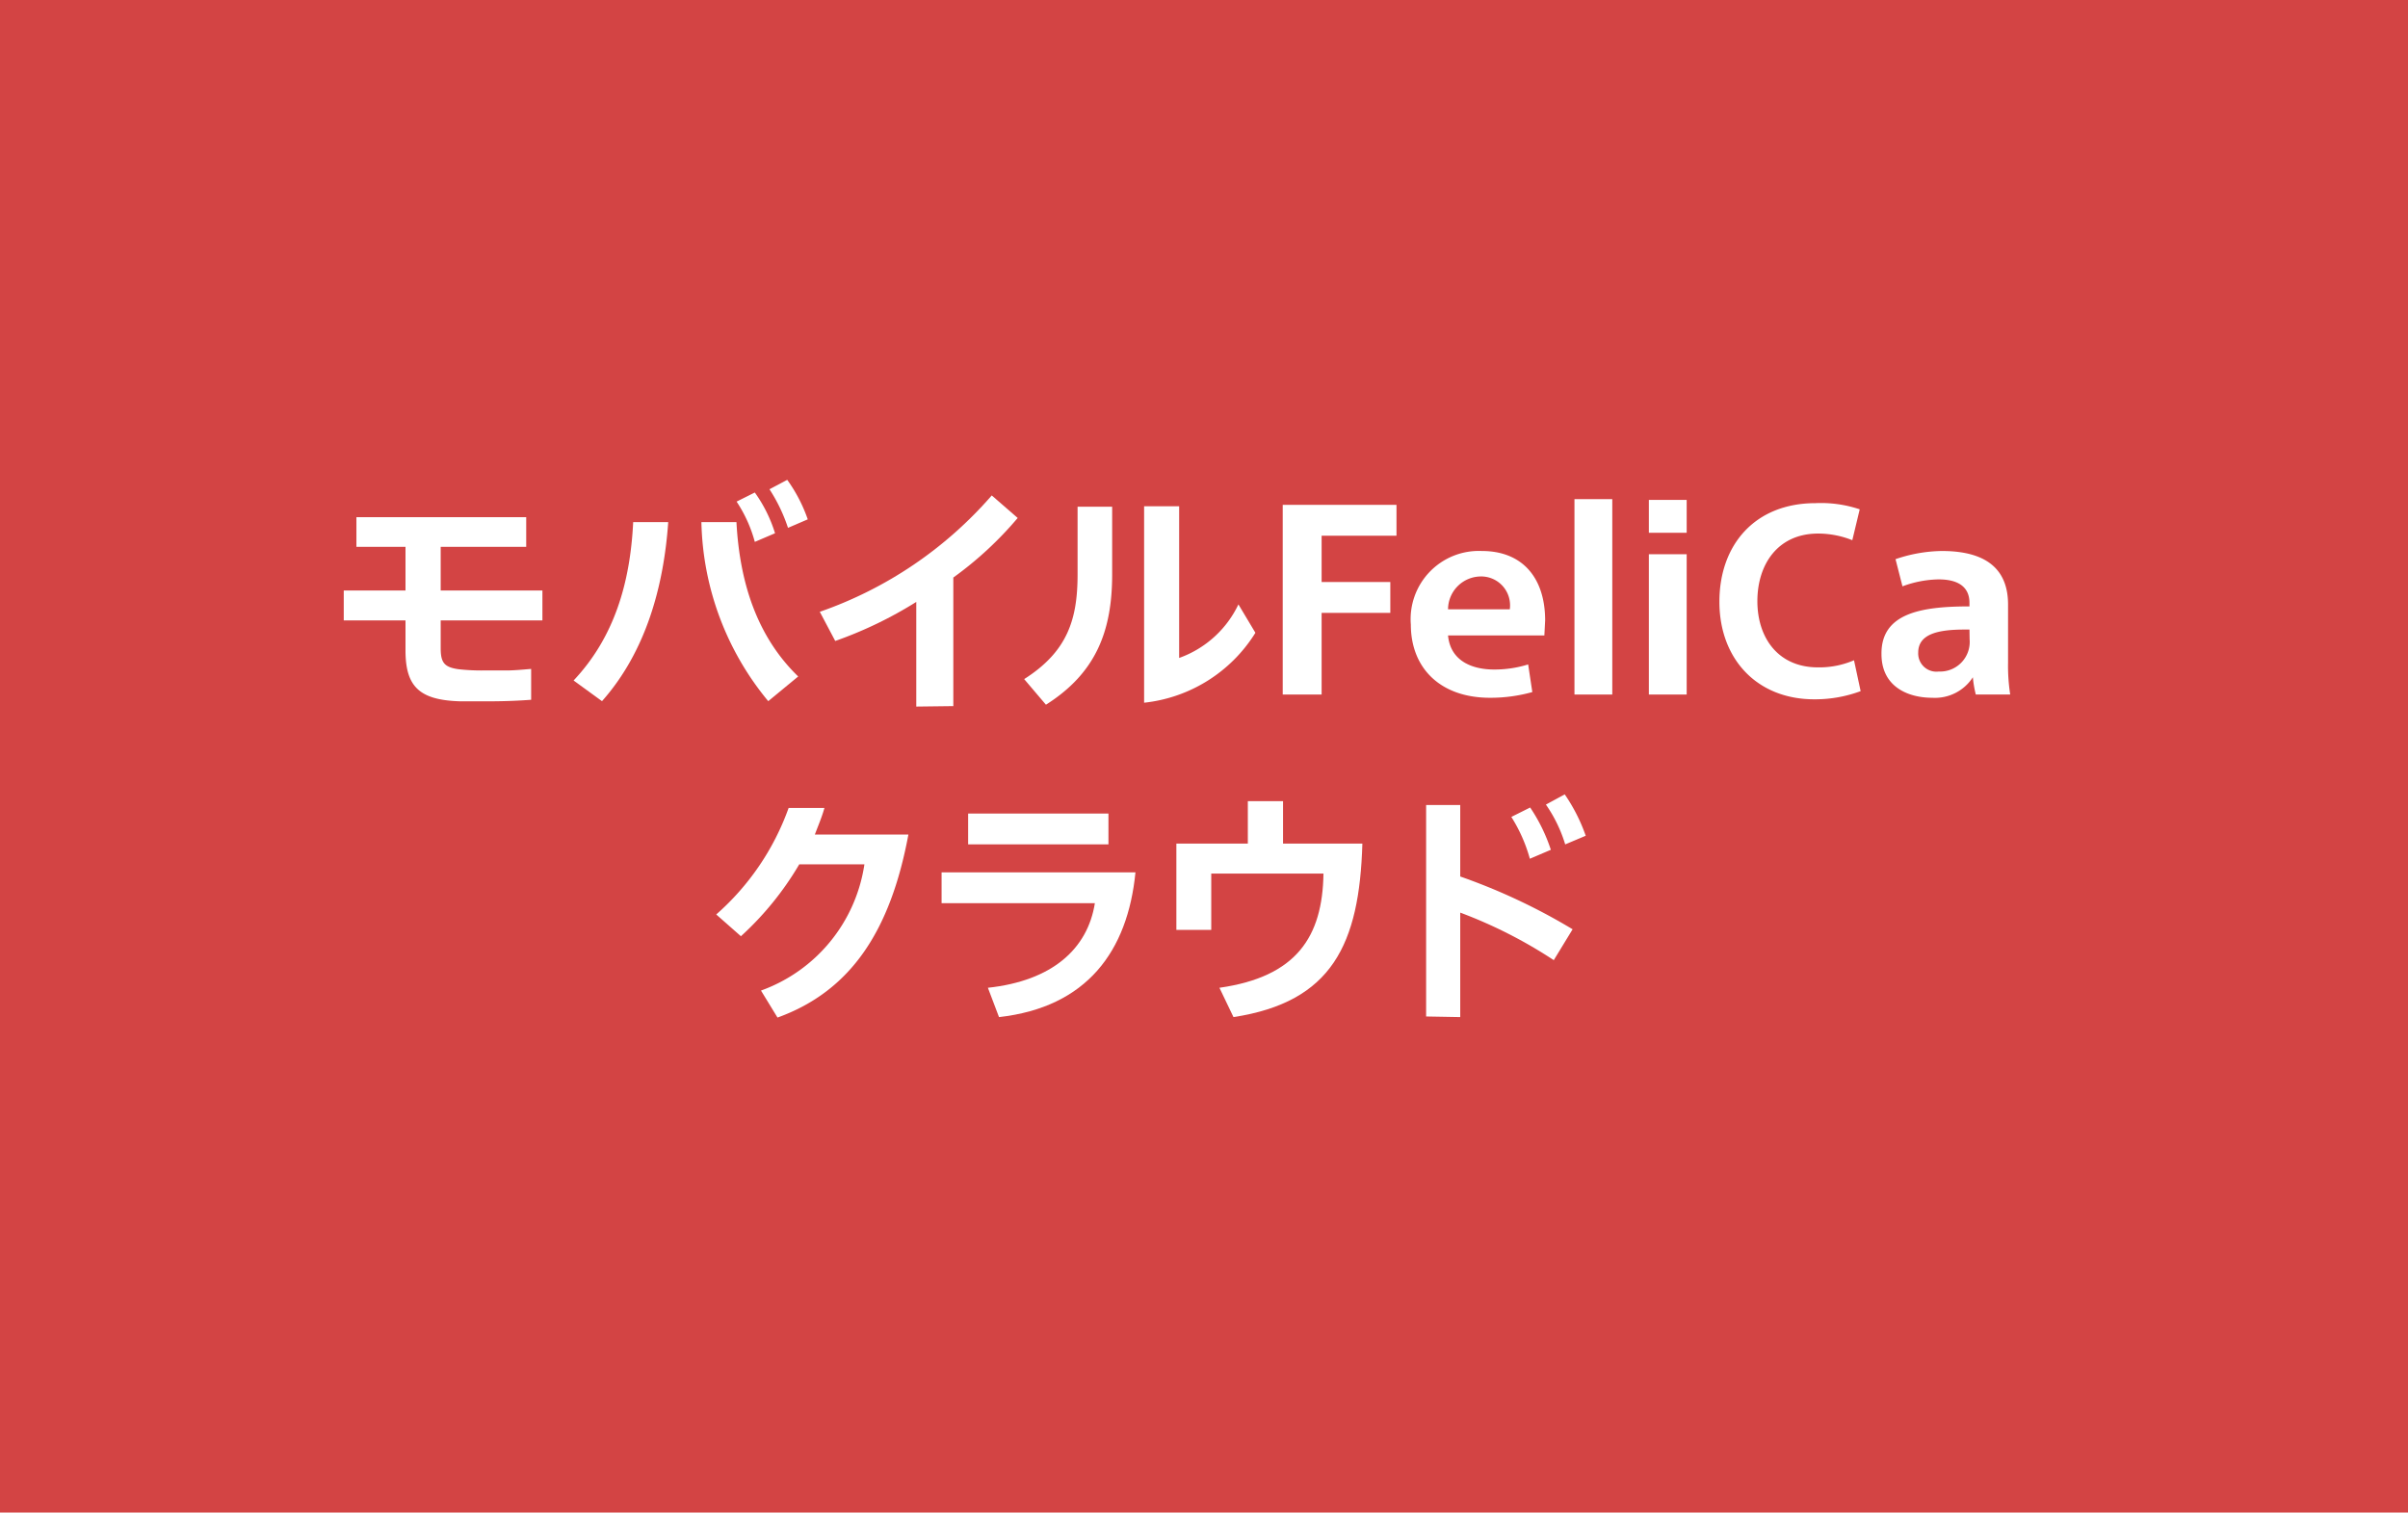 <svg xmlns="http://www.w3.org/2000/svg" viewBox="0 0 156 98"><defs><style>.cls-1{fill:#d34444;}.cls-2{isolation:isolate;}.cls-3{fill:#fff;}</style></defs><g id="banner"><g id="bnr_mfelica_cloud01" data-name="bnr mfelica cloud01"><rect id="長方形_12572" data-name="長方形 12572" class="cls-1" width="156" height="98"/><g id="モバイルFeliCa_クラウド" data-name="モバイルFeliCa クラウド" class="cls-2"><g class="cls-2"><path class="cls-3" d="M28.55,40.2V42c0,.94.24,1.23,1.15,1.36a13.59,13.59,0,0,0,1.68.08c.43,0,.94,0,1.44,0s1.11-.06,1.59-.1v2c-.79.06-1.75.1-2.73.1-.64,0-1.5,0-1.87,0-2.62-.08-3.54-.93-3.54-3.3V40.2h-4V38.26h4V35.43H23.09V33.51h11v1.92H28.55v2.83h6.59V40.2Z"/><path class="cls-3" d="M39,45.43l-1.84-1.34c2.64-2.8,3.67-6.34,3.86-10.26h2.27C43,38,41.84,42.23,39,45.43Zm10.77,0a18.79,18.79,0,0,1-4.33-11.6h2.27c.21,3.92,1.33,7.41,4,10ZM48.9,35.11a8.87,8.87,0,0,0-1.18-2.61l1.18-.59a9.17,9.17,0,0,1,1.31,2.64Zm2.15-.91a10.77,10.77,0,0,0-1.2-2.5L51,31.09a9.94,9.94,0,0,1,1.33,2.56Z"/><path class="cls-3" d="M59.36,45.78V39a26.41,26.41,0,0,1-5.25,2.53l-1-1.89a26.1,26.1,0,0,0,11.14-7.54l1.68,1.46a23.2,23.2,0,0,1-4.17,3.86v8.33Z"/><path class="cls-3" d="M67.76,45.66,66.35,44c2.82-1.79,3.46-3.89,3.46-6.78V32.83h2.24v4.39C72.05,40.89,71,43.61,67.76,45.66Zm6.36-.13V32.8h2.27v9.83a6.77,6.77,0,0,0,3.84-3.47L81.33,41A9.71,9.71,0,0,1,74.12,45.53Z"/><path class="cls-3" d="M83.1,45V32.71h7.37v2H85.62v3h4.45v2H85.62V45Z"/><path class="cls-3" d="M100.05,41.17H93.81c.14,1.56,1.42,2.21,3,2.21A7.34,7.34,0,0,0,99,43.05l.27,1.79a10,10,0,0,1-2.74.37c-3.24,0-5.13-1.94-5.13-4.74A4.42,4.42,0,0,1,96,35.7c2.65,0,4.1,1.76,4.1,4.5Zm-4.14-3.82a2.14,2.14,0,0,0-2.1,2.13h4A1.87,1.87,0,0,0,95.91,37.35Z"/><path class="cls-3" d="M102,32.34h2.45V45H102Z"/><path class="cls-3" d="M106.82,32.39h2.45v2.13h-2.45Zm0,3.52h2.45V45h-2.45Z"/><path class="cls-3" d="M120.48,33,120,35a6,6,0,0,0-2.21-.43c-2.62,0-3.94,2-3.94,4.38s1.35,4.29,3.92,4.29a5.67,5.67,0,0,0,2.34-.46l.43,2a8.49,8.49,0,0,1-3,.53c-3.73,0-6.15-2.63-6.15-6.32s2.3-6.39,6.23-6.39A7.88,7.88,0,0,1,120.48,33Z"/><path class="cls-3" d="M127.59,39.29v-.23c0-.94-.61-1.52-2-1.52a7,7,0,0,0-2.34.45l-.45-1.76a9.62,9.62,0,0,1,3-.53c3,0,4.29,1.28,4.29,3.47v3.77a12,12,0,0,0,.14,2.06H128a7.28,7.28,0,0,1-.19-1.12h0a2.92,2.92,0,0,1-2.63,1.33c-1.58,0-3.29-.72-3.29-2.83C121.86,39.72,124.48,39.29,127.59,39.29Zm0,1.5h-.32c-1.67,0-3,.27-3,1.49a1.18,1.18,0,0,0,1.33,1.23,1.92,1.92,0,0,0,2-2.08Z"/></g><g class="cls-2"><path class="cls-3" d="M52.79,54.07h6.06c-1.15,6.18-3.69,10.13-8.48,11.86L49.3,64.18A10.3,10.3,0,0,0,56,56H51.78A20,20,0,0,1,48,60.66l-1.6-1.41a16.65,16.65,0,0,0,4.69-6.9h2.32C53.25,52.93,53,53.51,52.79,54.07Z"/><path class="cls-3" d="M64.72,65.9,64,64c4.17-.45,6.46-2.52,6.93-5.48H61v-2H73.56C73.06,61.62,70.42,65.26,64.72,65.9Zm-2-11.19v-2h9.09v2Z"/><path class="cls-3" d="M79.91,65.9,79,64c5-.71,6.68-3.31,6.74-7.4H78.47v3.65H76.21V54.66h4.63V51.91h2.28v2.75h5.14C88.07,61.19,86.29,64.92,79.91,65.9Z"/><path class="cls-3" d="M92.39,65.86V52.16H94.6v4.63a39.26,39.26,0,0,1,7.28,3.42l-1.22,2a30.37,30.37,0,0,0-6.06-3.08v6.77Zm6.72-10.22a10.05,10.05,0,0,0-1.2-2.71l1.22-.61a11,11,0,0,1,1.34,2.74Zm2.29-.93a9.15,9.15,0,0,0-1.25-2.58l1.22-.66a11.29,11.29,0,0,1,1.36,2.68Z"/></g></g></g></g></svg>